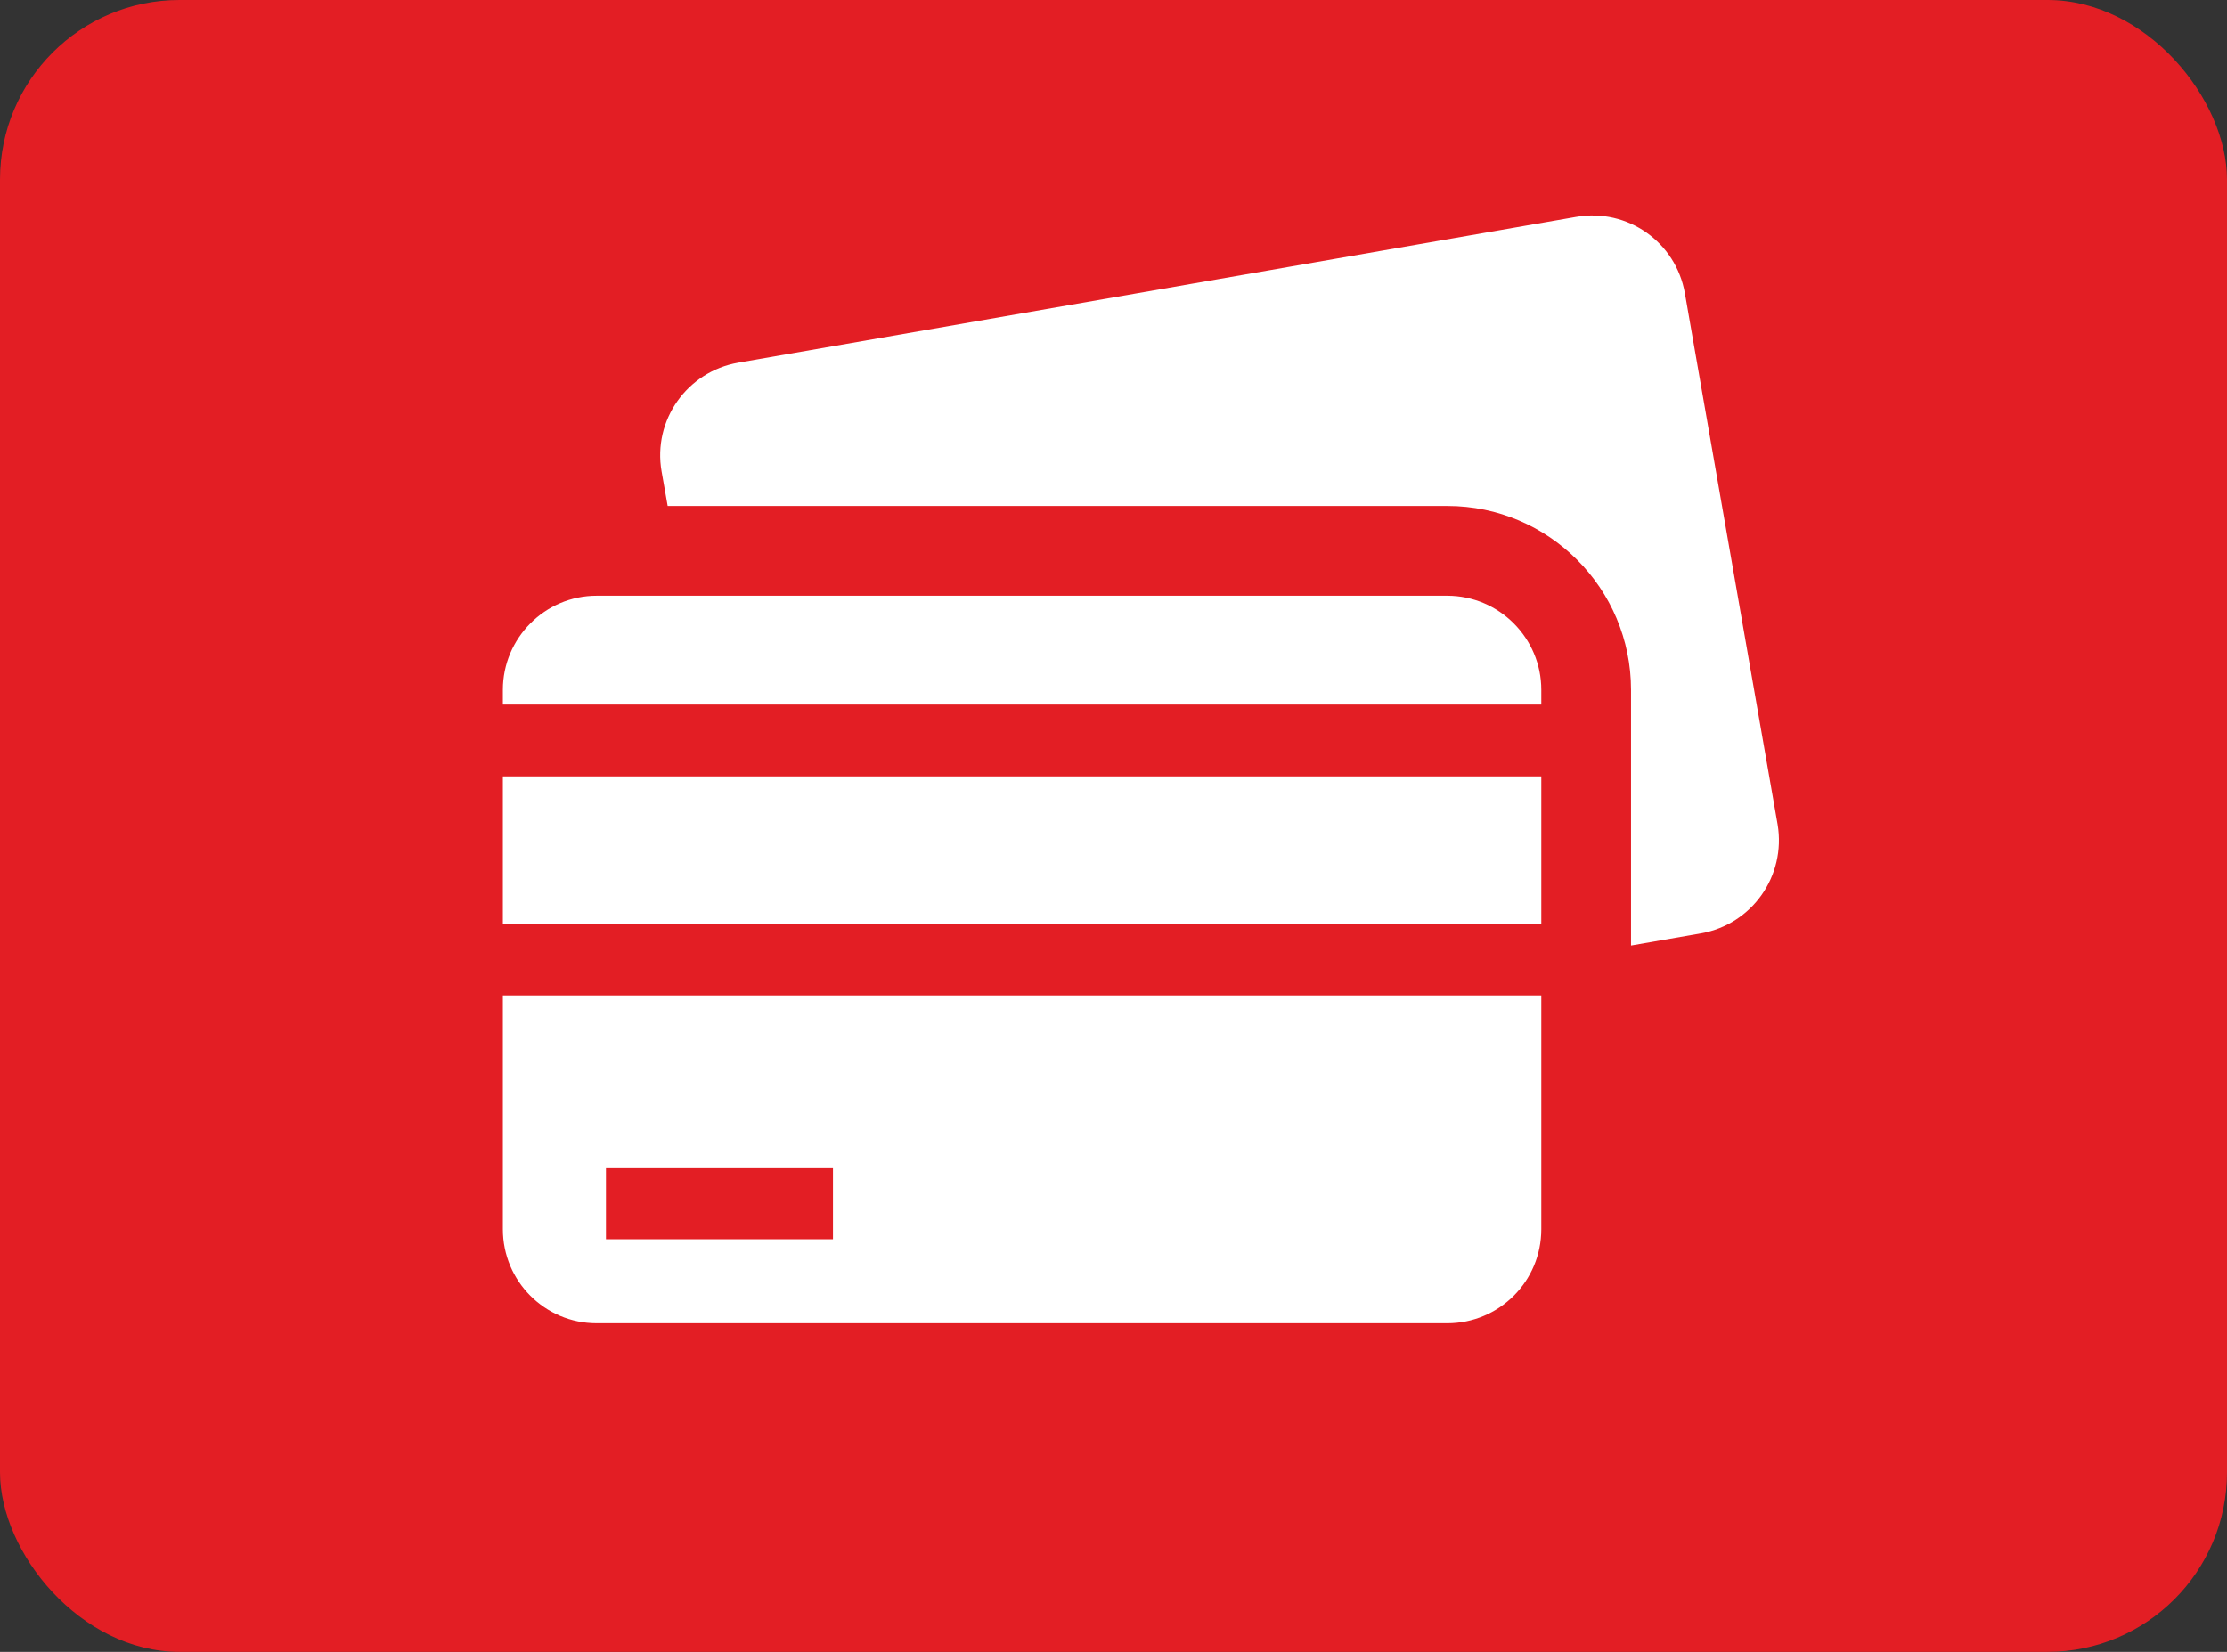 <svg xmlns="http://www.w3.org/2000/svg" width="62" height="46" viewBox="0 0 62 46" fill="none"><rect x="0" y="0" width="62" height="46" fill="#333333" stroke="none"/><rect width="62" height="46" rx="5" fill="#E31E24"></rect><g clip-path="url(#clip0_2086_4343)"><path d="M42.91 21.62H14V25.72H42.91V21.62Z" fill="white"></path><path d="M42.91 19.21V19.62H14V19.21C14 17.77 15.17 16.59 16.61 16.59H40.29C41.74 16.59 42.91 17.77 42.91 19.21Z" fill="white"></path><path d="M14 27.72V34.23C14 35.68 15.17 36.85 16.61 36.85H40.29C41.74 36.85 42.91 35.68 42.91 34.23V27.72H14ZM23.19 34.51H16.87V32.51H23.19V34.51Z" fill="white"></path><path d="M47.358 25.99L45.408 26.33V19.21C45.408 16.39 43.118 14.09 40.298 14.09H18.588L18.419 13.13C18.169 11.7 19.128 10.35 20.549 10.1L43.879 6.04C45.309 5.79 46.658 6.74 46.908 8.17L49.489 22.96C49.728 24.39 48.779 25.74 47.358 25.99Z" fill="white"></path></g><defs><clipPath id="clip0_2086_4343"><rect width="35.53" height="30.85" fill="white" transform="translate(14 6)"></rect></clipPath></defs></svg>